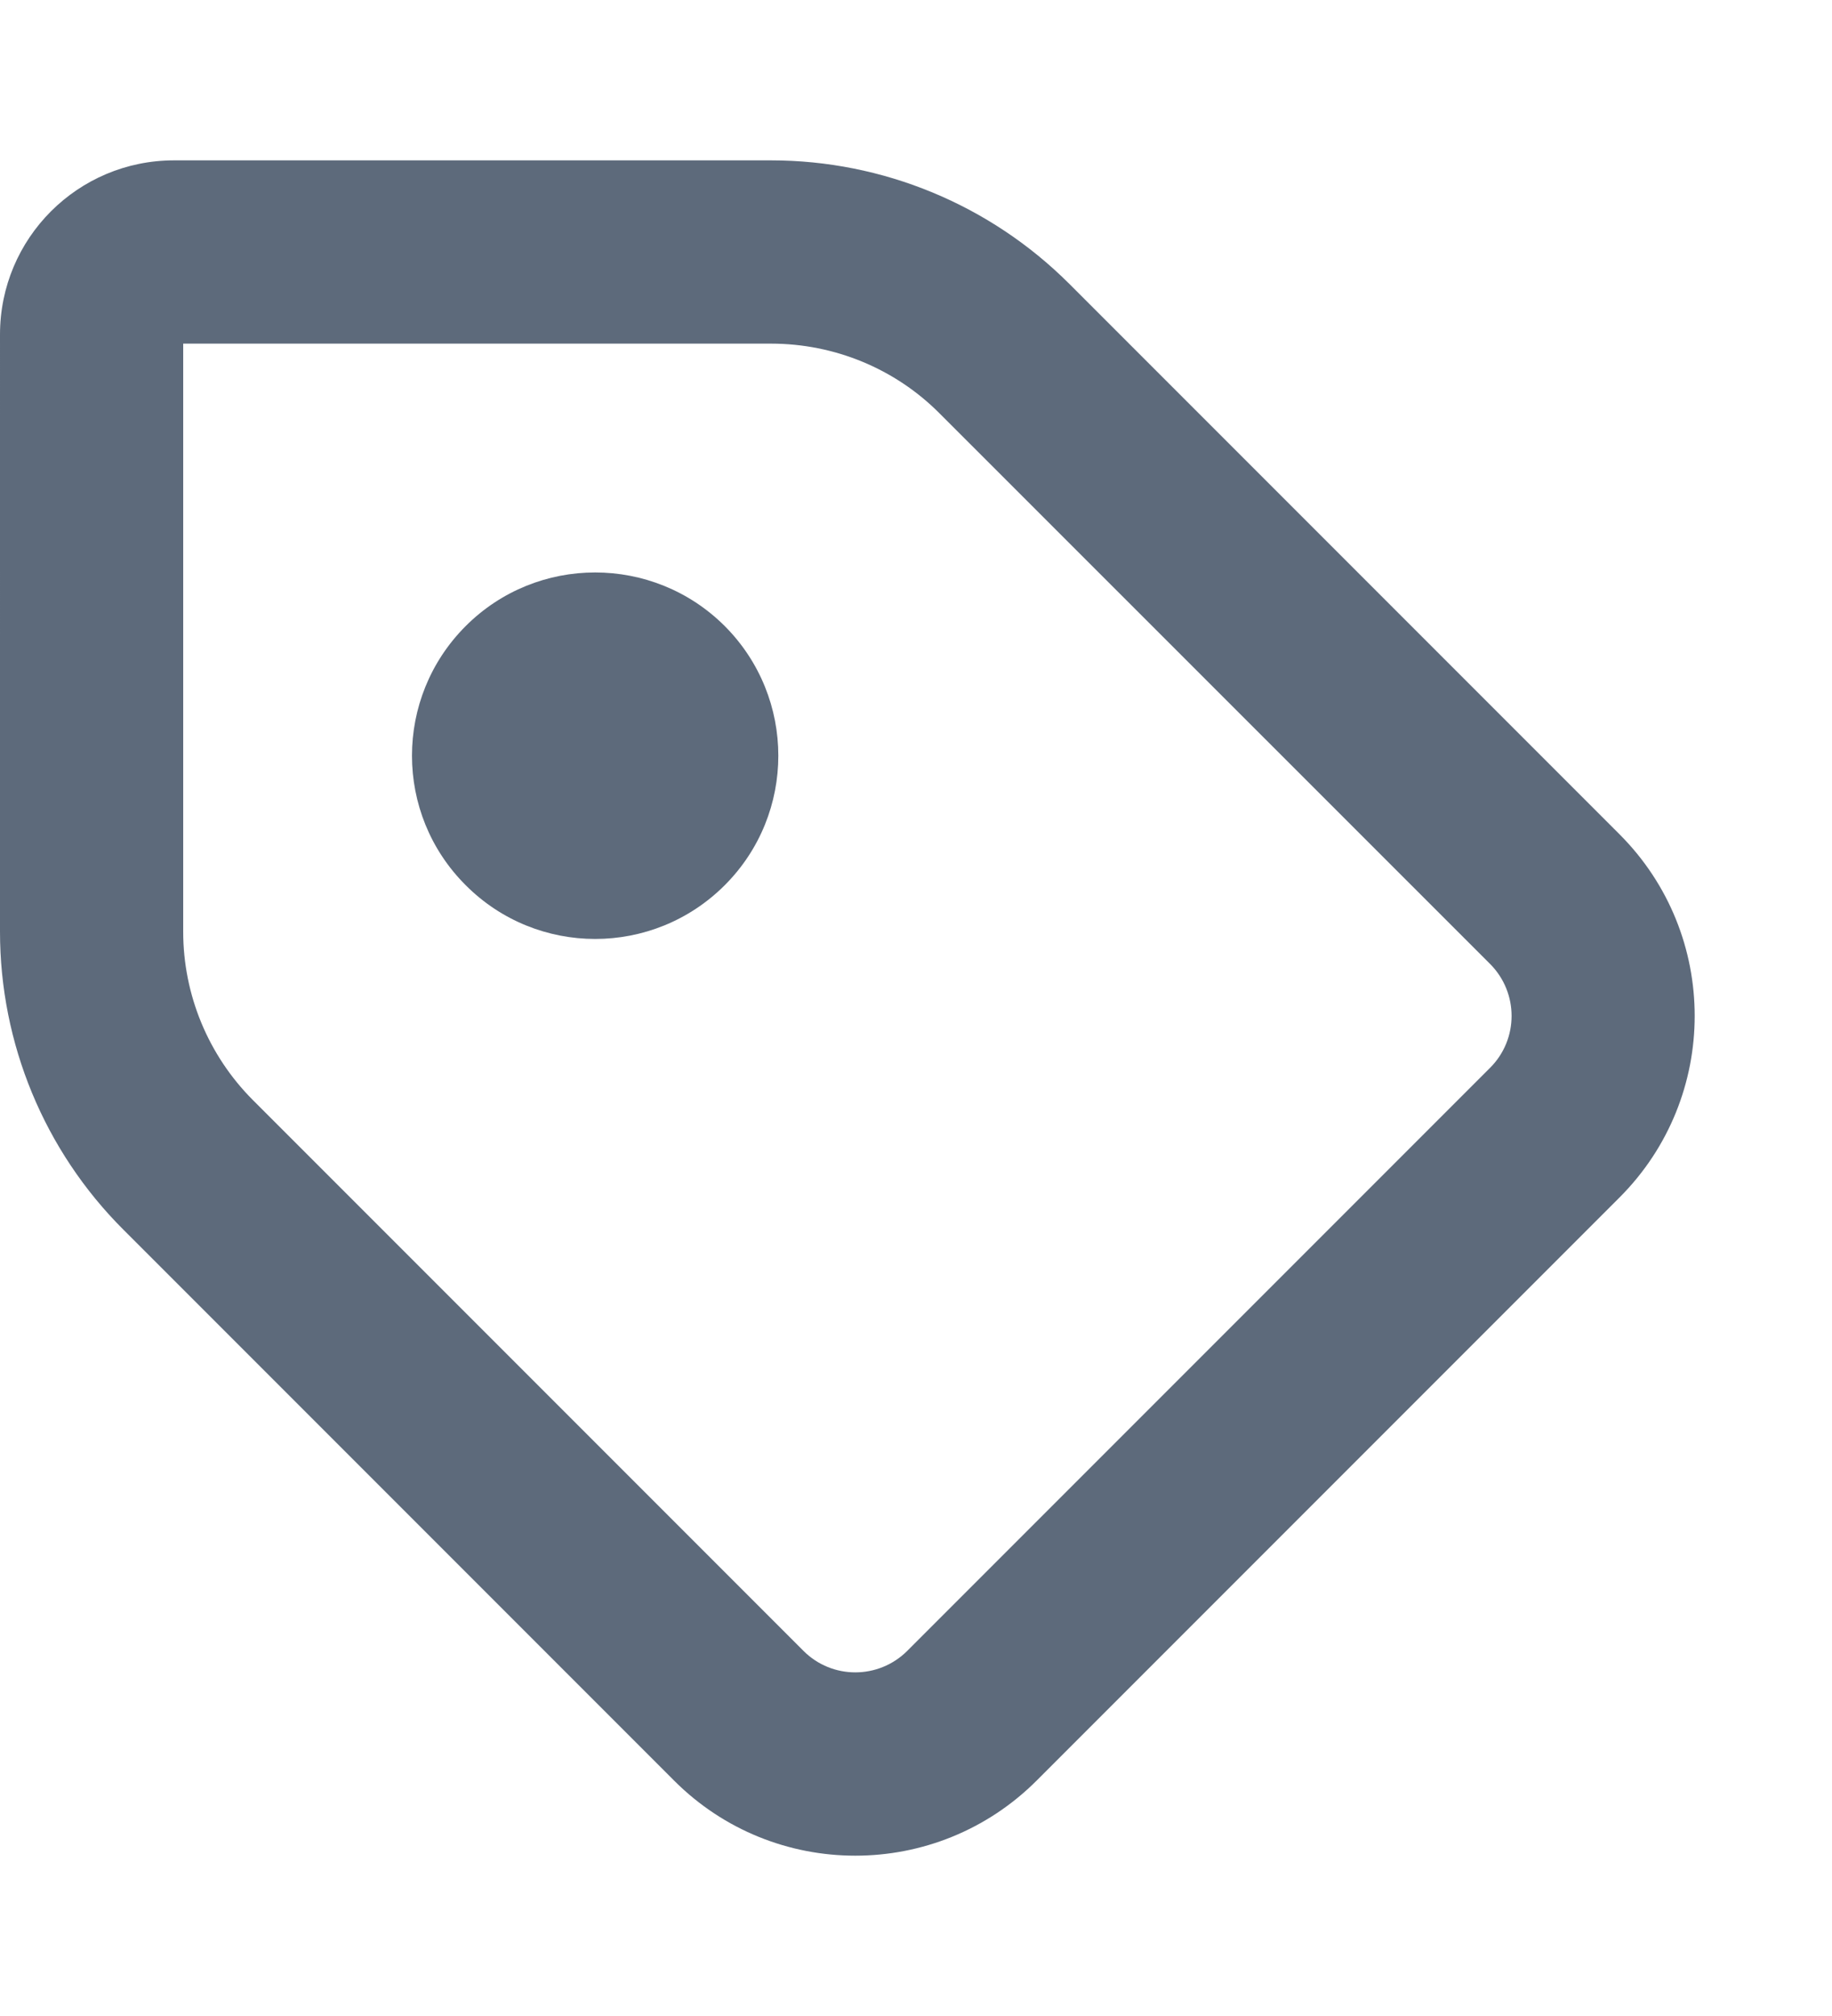 <svg width="10" height="11" viewBox="0 0 10 11" fill="none" xmlns="http://www.w3.org/2000/svg">
<path fill-rule="evenodd" clip-rule="evenodd" d="M4.209 0.875L0.95 0.875C0.425 0.875 2.64645e-05 1.3 2.27988e-05 1.825L0 5.084C-4.29148e-06 5.694 0.242 6.279 0.674 6.71L3.679 9.715C4.225 10.262 5.112 10.262 5.659 9.715L8.841 6.533C9.387 5.986 9.387 5.1 8.841 4.553L5.836 1.548C5.404 1.117 4.819 0.875 4.209 0.875ZM1 5.084L1 1.875L4.209 1.875C4.554 1.875 4.885 2.011 5.128 2.255L8.134 5.26C8.29 5.417 8.29 5.67 8.134 5.826L4.952 9.008C4.795 9.164 4.542 9.164 4.386 9.008L1.381 6.003C1.137 5.759 1 5.428 1 5.084ZM3.956 4.83C3.565 5.221 2.932 5.221 2.542 4.83C2.151 4.44 2.151 3.807 2.542 3.416C2.932 3.026 3.565 3.026 3.956 3.416C4.346 3.807 4.346 4.44 3.956 4.83Z" fill="#021631" fill-opacity="0.64"/>
</svg>
